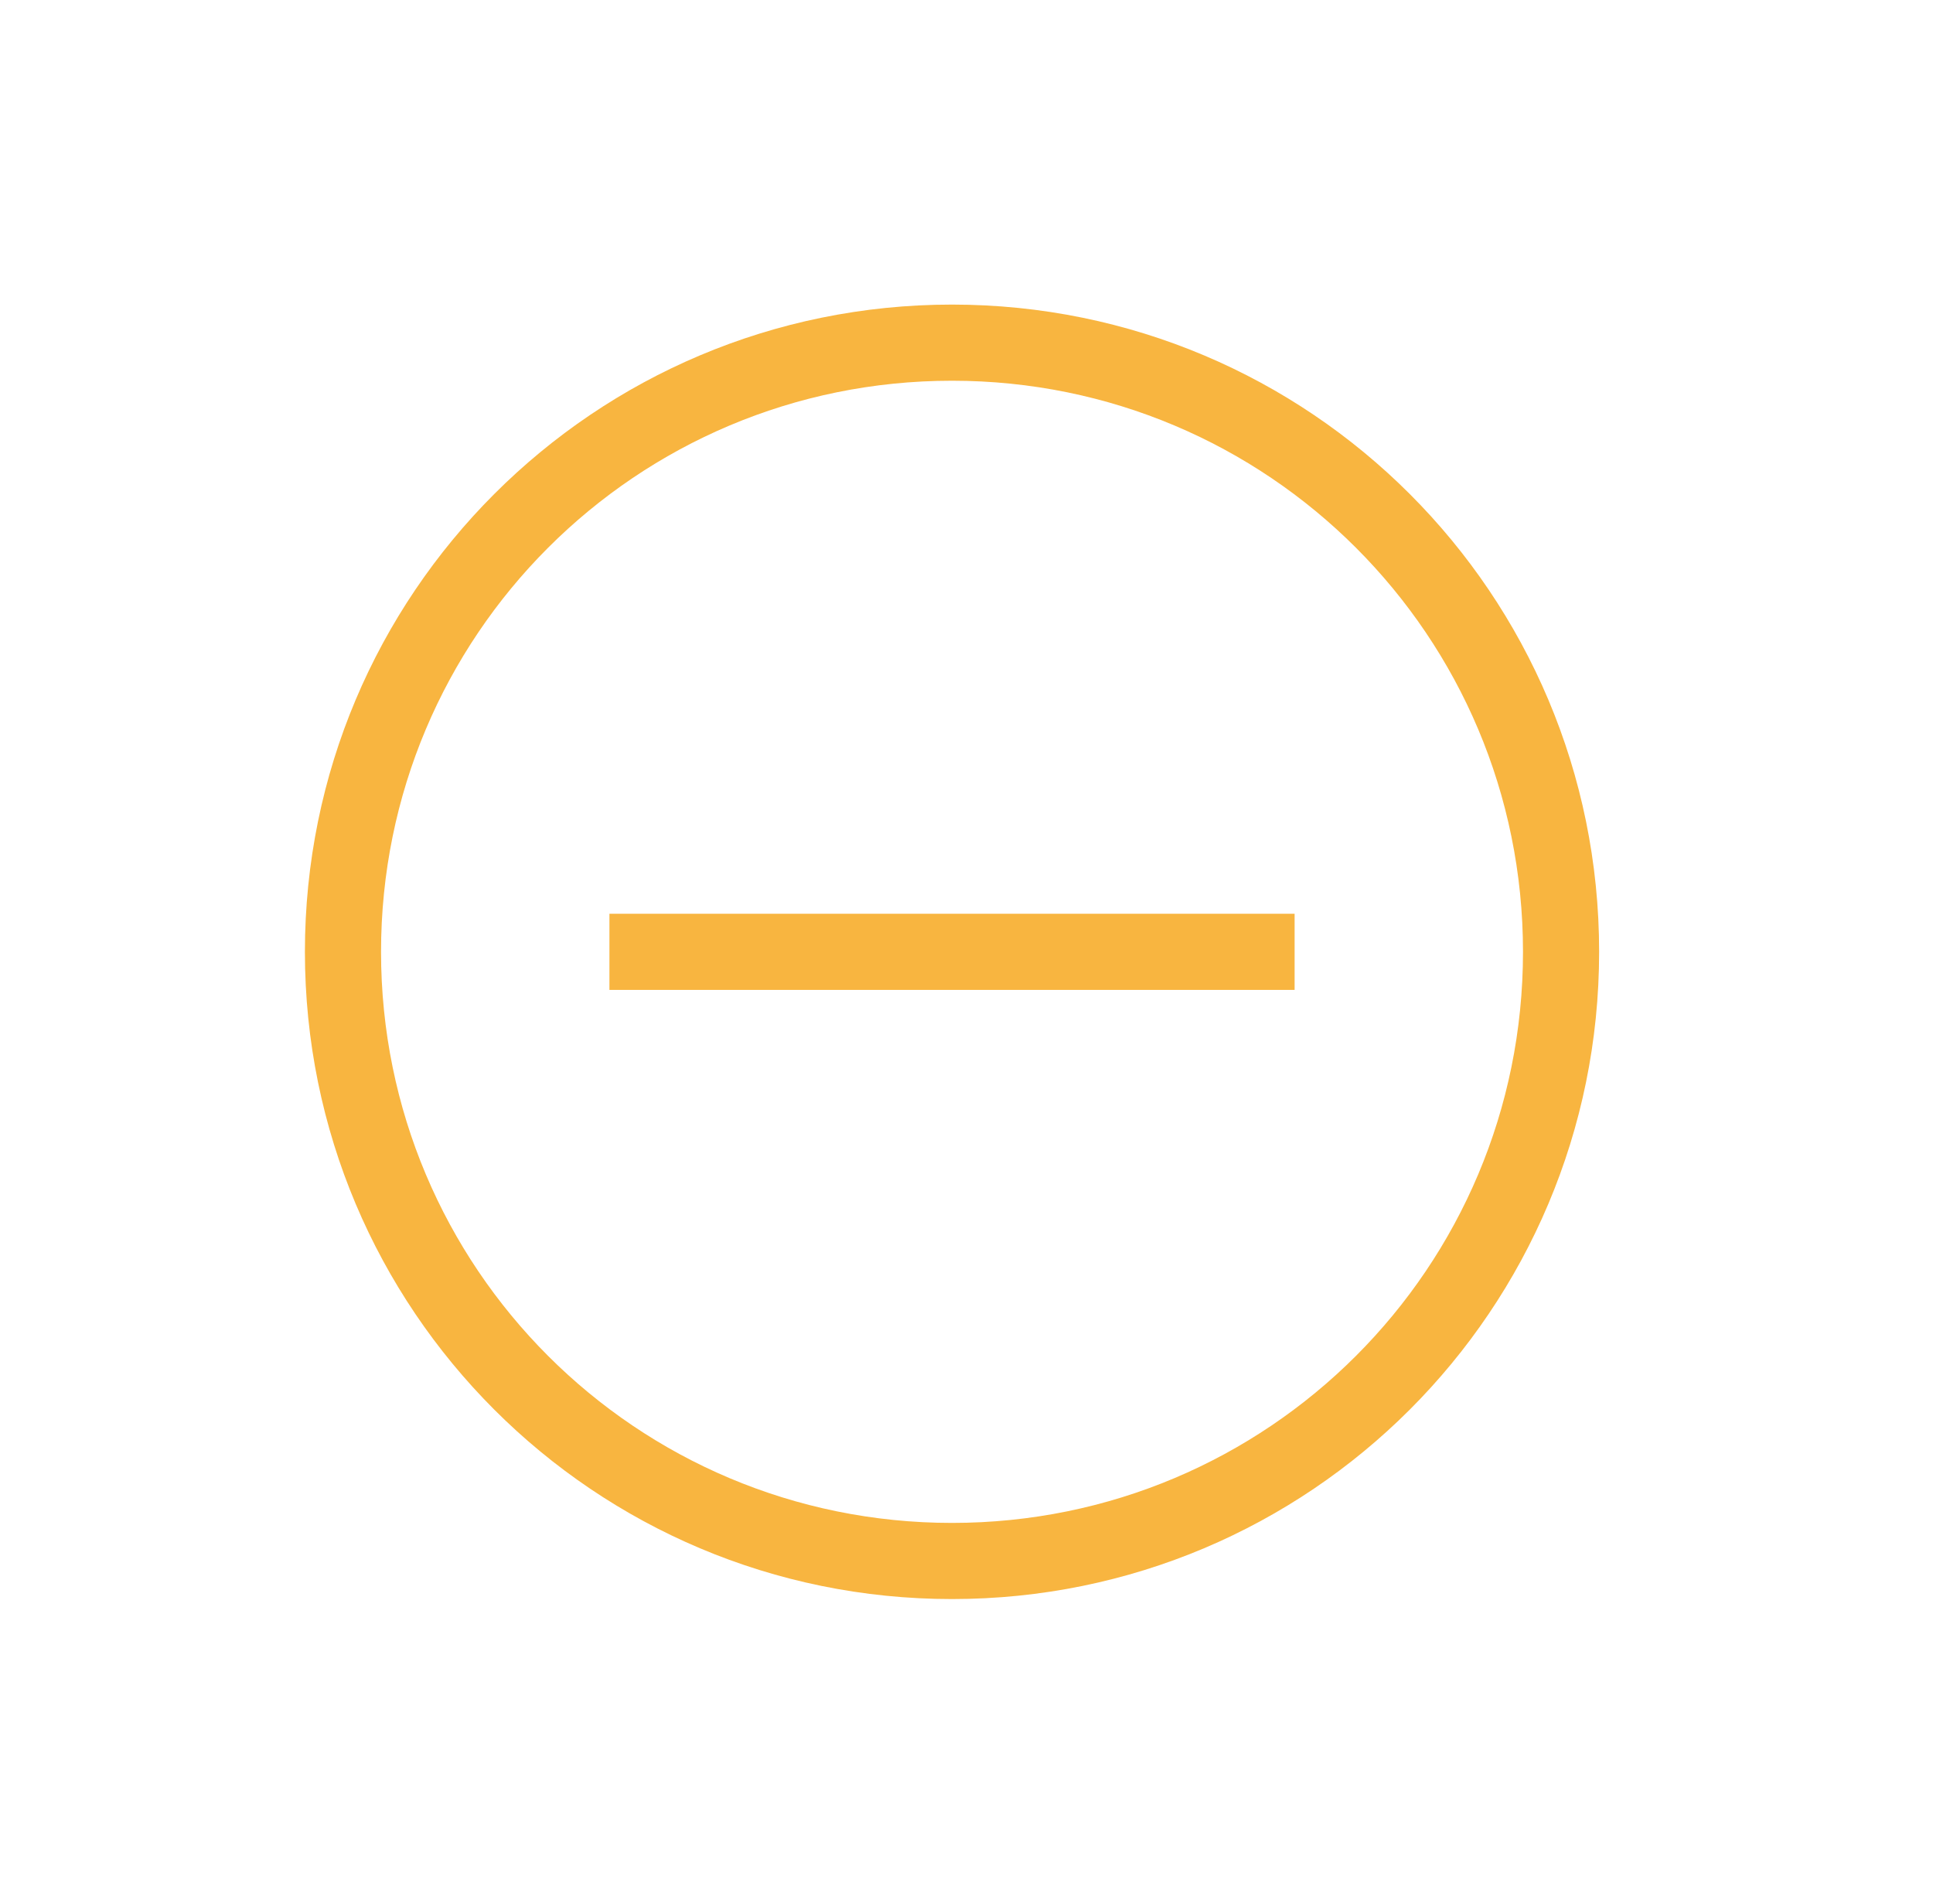 <svg width="65" height="64" fill="none" xmlns="http://www.w3.org/2000/svg">
    <path d="M32.013 53.76c-12.032 0-21.76-9.728-21.76-21.76 0-12.032 9.728-21.76 21.76-21.76 12.032 0 21.76 9.728 21.76 21.76 0 12.032-9.728 21.76-21.76 21.76zm0-40.96c-10.624 0-19.2 8.576-19.2 19.2 0 10.624 8.576 19.2 19.2 19.2 10.624 0 19.2-8.576 19.2-19.2 0-10.624-8.576-19.2-19.2-19.2z" fill="#F8B540"/>
    <path d="M20.493 30.72h23.04v2.56h-23.04v-2.56z" fill="#F8B540"/>
</svg>
